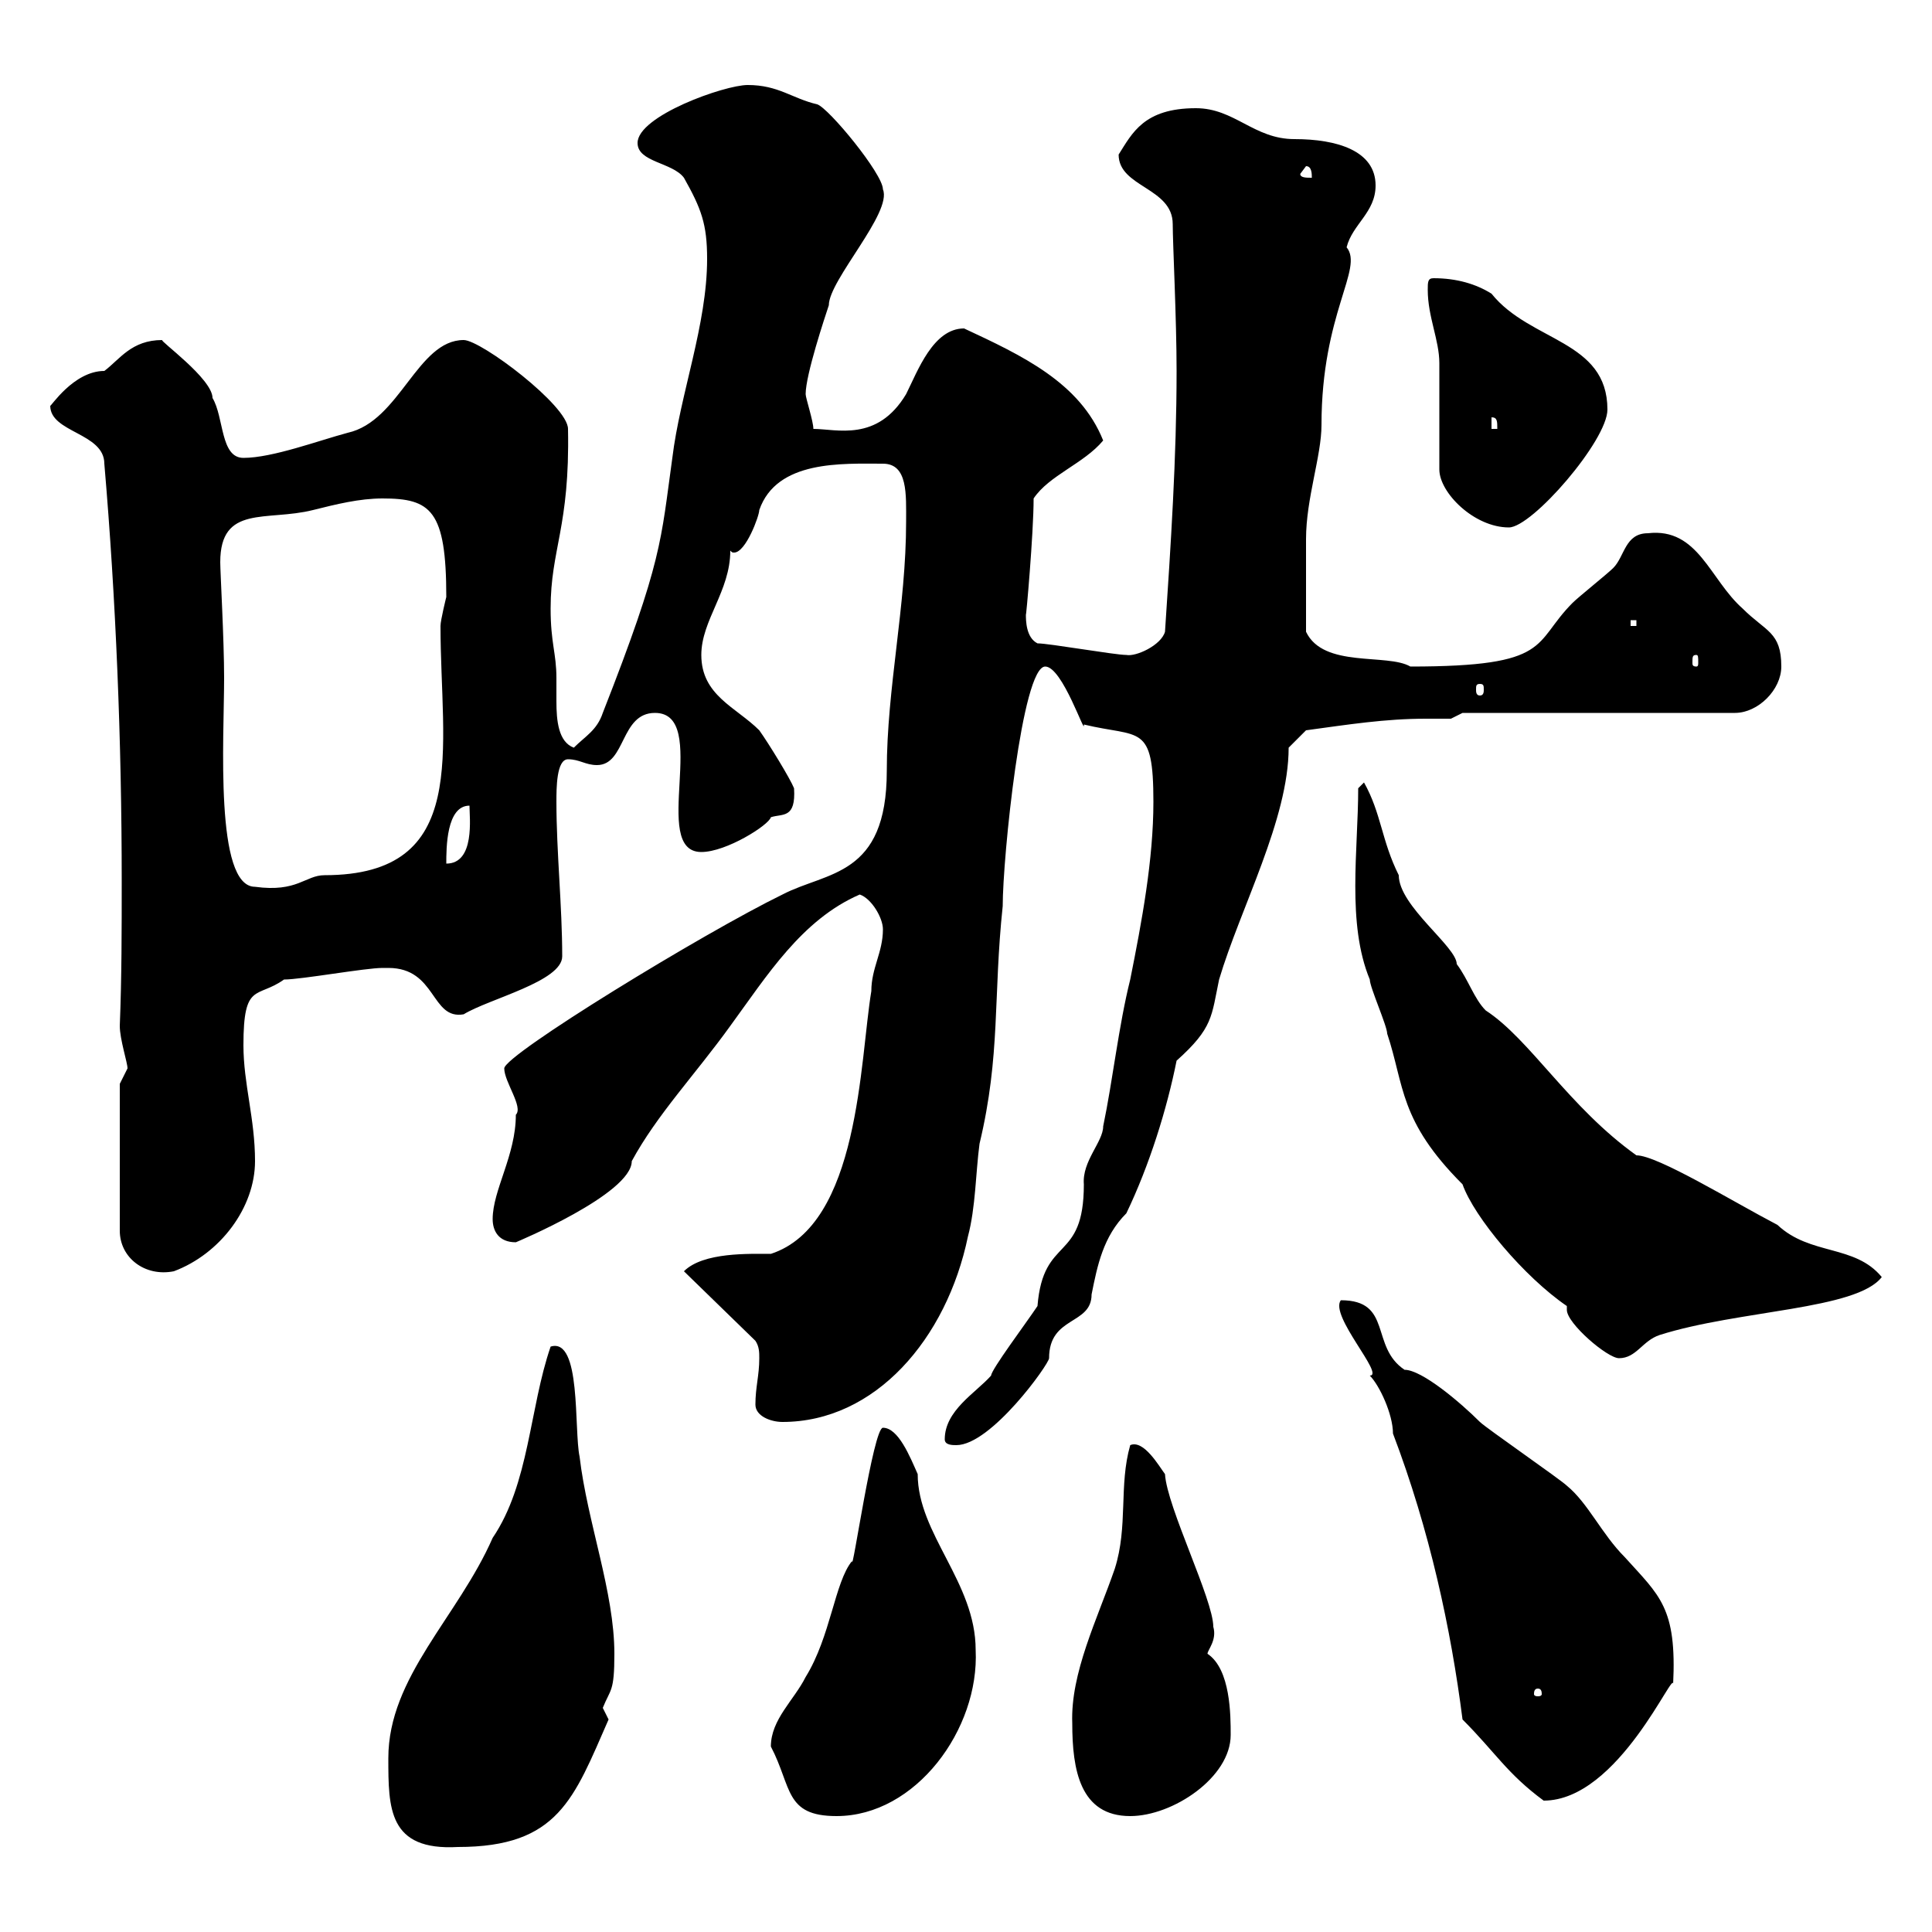 <svg xmlns="http://www.w3.org/2000/svg" xmlns:xlink="http://www.w3.org/1999/xlink" width="300" height="300"><path d="M60.30 273C60.30 280.80 60.30 287.40 71.10 286.80C86.70 286.80 89.10 279.30 94.50 267C94.50 267 93.60 265.20 93.60 265.20C94.80 262.20 95.40 262.80 95.40 256.80C95.40 247.20 91.20 236.40 90 226.20C89.10 222 90.30 207.60 85.50 209.10C82.20 218.70 82.20 230.40 76.50 238.80C71.10 251.10 60.30 260.40 60.30 273ZM119.70 271.20C123 277.50 121.80 282 129.90 282C142.20 282 152.10 268.50 151.50 256.20C151.50 245.70 142.50 238.20 142.50 228.90C141.30 226.20 139.50 221.70 137.10 221.70C135.60 221.70 132.30 244.80 132.30 242.40C129.60 245.70 129 254.10 125.10 260.40C123.30 264 119.70 267 119.70 271.20ZM166.50 267.60C166.50 274.80 167.70 282 175.50 282C182.10 282 191.10 276 191.10 269.40C191.10 266.40 191.10 259.20 187.50 256.80C187.50 256.20 189 254.70 188.40 252.60C188.40 248.40 181.20 234 180.90 228.90C180 227.70 177.60 223.50 175.50 224.40C173.70 230.70 175.20 237 173.10 243.60C170.40 251.40 166.20 259.80 166.50 267.60ZM208.20 201.90C206.40 204.30 215.10 213.60 212.70 213.60C214.20 215.10 216.30 219.60 216.30 222.60C222 237.60 225.30 252.90 227.10 267C232.20 272.10 234 275.40 239.70 279.60C251.40 279.60 260.10 258.60 259.80 261.60C260.40 249.60 257.70 247.80 252.30 241.80C248.70 238.20 246.60 233.40 243.30 230.70C242.40 229.80 230.70 221.70 229.80 220.80C226.80 217.80 220.80 212.70 218.10 212.70C212.70 209.10 216.30 201.90 208.20 201.90ZM238.80 262.20C239.40 262.20 239.40 262.80 239.40 263.10C239.40 263.10 239.40 263.40 238.80 263.40C238.20 263.40 238.20 263.10 238.20 263.10C238.20 262.80 238.20 262.20 238.80 262.20ZM146.70 223.50C146.70 224.40 147.90 224.40 148.50 224.40C153.90 224.40 162.90 211.80 162.90 210.90C162.90 204.30 169.50 205.80 169.50 201C170.40 196.50 171.30 192 174.90 188.40C178.50 180.90 181.20 172.20 182.70 164.70C188.40 159.60 188.10 157.80 189.30 152.10C192.60 141 200.10 127.20 200.10 116.10L202.80 113.40C209.40 112.50 215.10 111.60 221.40 111.60C222.60 111.60 223.80 111.60 225.30 111.60L227.10 110.70L269.40 110.70C273 110.70 276.60 107.10 276.60 103.50C276.60 98.10 274.20 98.10 270.60 94.50C265.50 90 263.70 81.90 255.90 82.80C252.30 82.80 252.30 86.40 250.50 88.20C249.60 89.10 245.10 92.70 244.20 93.60C237.90 99.90 241.20 103.50 219 103.50C215.40 101.40 205.50 103.80 202.80 98.10C202.80 92.70 202.80 86.70 202.80 83.70C202.80 77.40 205.20 70.80 205.20 66C205.20 48.60 211.80 41.70 209.10 38.40C210 34.80 213.60 33 213.60 28.80C213.60 23.40 207.60 21.60 201 21.60C194.70 21.60 191.70 16.80 185.70 16.80C177.60 16.80 175.80 20.70 173.70 24C173.70 29.10 182.10 29.10 182.10 34.80C182.10 37.80 182.70 49.50 182.70 57.60C182.70 71.10 181.80 84.60 180.90 98.10C180.30 100.20 176.40 102 174.90 101.70C173.10 101.70 162.90 99.90 161.10 99.90C159.30 99 159.30 96.30 159.30 95.40C159.30 96.30 160.50 82.80 160.50 77.40C162.90 73.80 168.30 72 171.30 68.40C167.70 59.40 158.70 55.20 149.70 51C144.90 51 142.50 57.60 140.70 61.20C136.20 68.70 129.90 66.60 126.30 66.60C126.30 65.40 125.10 61.80 125.10 61.20C125.10 58.20 128.10 49.20 128.70 47.40C128.70 43.50 138.60 33 137.10 29.40C137.10 27 128.70 16.80 126.90 16.20C123 15.30 120.90 13.20 116.10 13.20C112.50 13.20 99 18 99 22.20C99 25.20 104.40 25.20 106.20 27.60C108.90 32.40 109.80 34.80 109.80 40.20C109.80 50.40 105.60 61.20 104.40 71.10C102.60 84 102.90 87 93.60 110.70C92.70 113.40 90.90 114.30 89.10 116.10C86.70 115.20 86.40 111.90 86.40 108.90C86.40 107.40 86.40 106.50 86.40 105.30C86.40 101.40 85.50 99.90 85.50 94.50C85.50 85.20 88.50 81.90 88.20 66.60C88.20 63 74.70 52.80 72 52.80C64.80 52.80 62.10 65.40 54 67.20C49.50 68.40 42.30 71.10 37.80 71.10C34.20 71.10 34.80 64.80 33 61.80C33 58.80 24.60 52.80 25.20 52.80C20.40 52.80 18.60 55.80 16.20 57.60C11.40 57.60 7.80 63.30 7.80 63C7.80 67.20 16.20 67.20 16.20 72C18 93 18.90 115.20 18.90 136.80C18.90 144.30 18.90 151.80 18.60 159.30C18.60 161.40 19.80 165 19.80 165.90C19.80 165.90 18.60 168.30 18.60 168.30L18.60 191.10C18.60 195.30 22.50 198.30 27 197.40C34.20 194.70 39.60 187.50 39.60 180.30C39.60 173.70 37.80 168.30 37.80 162.30C37.80 152.40 39.90 155.10 44.10 152.10C46.80 152.10 56.70 150.30 59.40 150.30C59.40 150.30 59.40 150.30 60.30 150.30C67.80 150.30 66.90 158.40 72 157.50C75.90 155.10 87.30 152.40 87.30 148.50C87.30 140.70 86.40 132.30 86.40 124.50C86.40 122.40 86.40 117.90 88.20 117.90C90 117.90 90.90 118.80 92.70 118.80C97.20 118.80 96.30 110.70 101.70 110.70C110.40 110.70 100.80 132.30 108.90 132.30C112.80 132.30 119.40 128.10 119.70 126.90C121.50 126.30 123.60 127.20 123.30 122.40C122.70 120.90 119.40 115.50 117.90 113.40C114.30 109.80 108.90 108 108.90 101.70C108.90 96.30 113.40 91.80 113.40 85.50C113.70 85.80 113.70 85.80 114 85.80C115.80 85.80 117.90 80.10 117.90 79.20C120.60 71.40 130.80 72 137.10 72C141 72 140.70 76.80 140.70 81C140.70 94.20 137.70 106.80 137.70 119.70C137.70 136.20 128.40 135.30 121.50 138.90C109.20 144.90 78.30 163.80 78.30 165.90C78.30 168 81.30 171.90 80.10 173.10C80.10 179.40 76.50 184.80 76.50 189.30C76.50 191.10 77.40 192.90 80.10 192.90C80.10 192.90 98.10 185.40 98.10 180.30C102 173.10 108 166.80 113.40 159.30C119.10 151.50 124.50 142.80 133.50 138.90C135.30 139.50 137.10 142.50 137.10 144.30C137.10 147.90 135.30 150.30 135.30 153.90C133.50 164.70 133.50 190.20 119.70 194.70C116.40 194.70 109.20 194.40 106.20 197.40L117.30 208.20C117.90 209.10 117.90 210 117.90 210.90C117.90 213.60 117.30 215.40 117.30 218.10C117.30 219.90 119.70 220.80 121.50 220.80C135.90 220.80 147 207.90 150.30 192C151.50 187.50 151.50 182.10 152.10 177.60C155.40 163.80 154.20 154.80 155.70 140.70C155.70 133.20 158.70 103.50 162.30 103.50C165 103.50 168.60 114.60 168.30 112.50C177 114.60 179.10 112.20 179.10 124.50C179.10 133.50 177.30 143.10 175.50 152.10C173.70 159.30 172.80 167.70 171.30 174.90C171.30 177.30 168 180.30 168.30 183.90C168.30 196.20 162 191.70 161.10 202.80C159.30 205.50 153.90 212.70 153.90 213.60C151.50 216.30 146.70 219 146.70 223.50ZM243.30 202.80C243.30 202.80 243.30 203.40 243.30 203.40C243.30 205.50 249.60 210.90 251.40 210.90C254.10 210.90 255 208.20 257.70 207.30C270 203.40 288.30 203.40 292.20 198.30C288 193.20 281.10 195 276 190.20C269.10 186.60 257.40 179.40 254.10 179.40C243.60 171.90 237.60 161.40 230.70 156.90C228.90 155.10 228 152.10 226.20 149.70C226.20 147 217.20 140.70 217.20 135.90C214.50 130.50 214.50 126.30 211.80 121.50L210.90 122.40C210.90 132 209.10 143.40 212.70 152.10C212.70 153.30 215.40 159.30 215.40 160.50C218.10 168.60 217.20 174 227.10 183.90C228.90 189 236.70 198.30 243.30 202.80ZM34.20 87.30C34.20 78.30 41.40 81 48.60 79.20C52.20 78.30 55.80 77.40 59.40 77.40C66.90 77.40 69.30 79.20 69.30 92.70C69.30 92.70 68.40 96.30 68.40 97.20C68.40 116.40 73.20 135.90 50.40 135.90C47.40 135.90 46.20 138.60 39.60 137.70C33.30 137.70 34.80 114.60 34.80 105.30C34.80 99.30 34.20 88.80 34.20 87.30ZM72.90 125.10C72.90 126.90 73.80 134.10 69.30 134.10C69.30 131.70 69.30 125.10 72.90 125.10ZM229.80 106.20C230.40 106.20 230.40 106.50 230.40 107.10C230.40 107.40 230.40 108 229.80 108C229.20 108 229.20 107.40 229.20 107.10C229.20 106.50 229.20 106.20 229.80 106.20ZM263.40 101.70C263.70 101.70 263.70 102 263.70 102.90C263.70 103.20 263.70 103.50 263.40 103.50C262.80 103.50 262.80 103.20 262.80 102.90C262.80 102 262.80 101.70 263.40 101.70ZM253.20 96.30L254.10 96.30L254.10 97.20L253.20 97.20ZM223.50 72.90C223.50 76.50 228.90 81.90 234.30 81.90C237.90 81.90 249.60 68.40 249.60 63.60C249.60 52.80 237.60 53.10 231.60 45.60C229.20 44.10 226.20 43.20 222.60 43.20C221.70 43.20 221.70 43.80 221.70 45C221.70 49.20 223.50 52.80 223.50 56.40C223.50 59.40 223.50 70.20 223.50 72.90ZM231.60 64.80C232.50 64.80 232.50 65.40 232.50 66.60L231.60 66.60ZM201.90 27L202.80 25.80C203.70 25.80 203.70 27 203.70 27.60C202.80 27.60 201.90 27.60 201.90 27Z"/></svg>